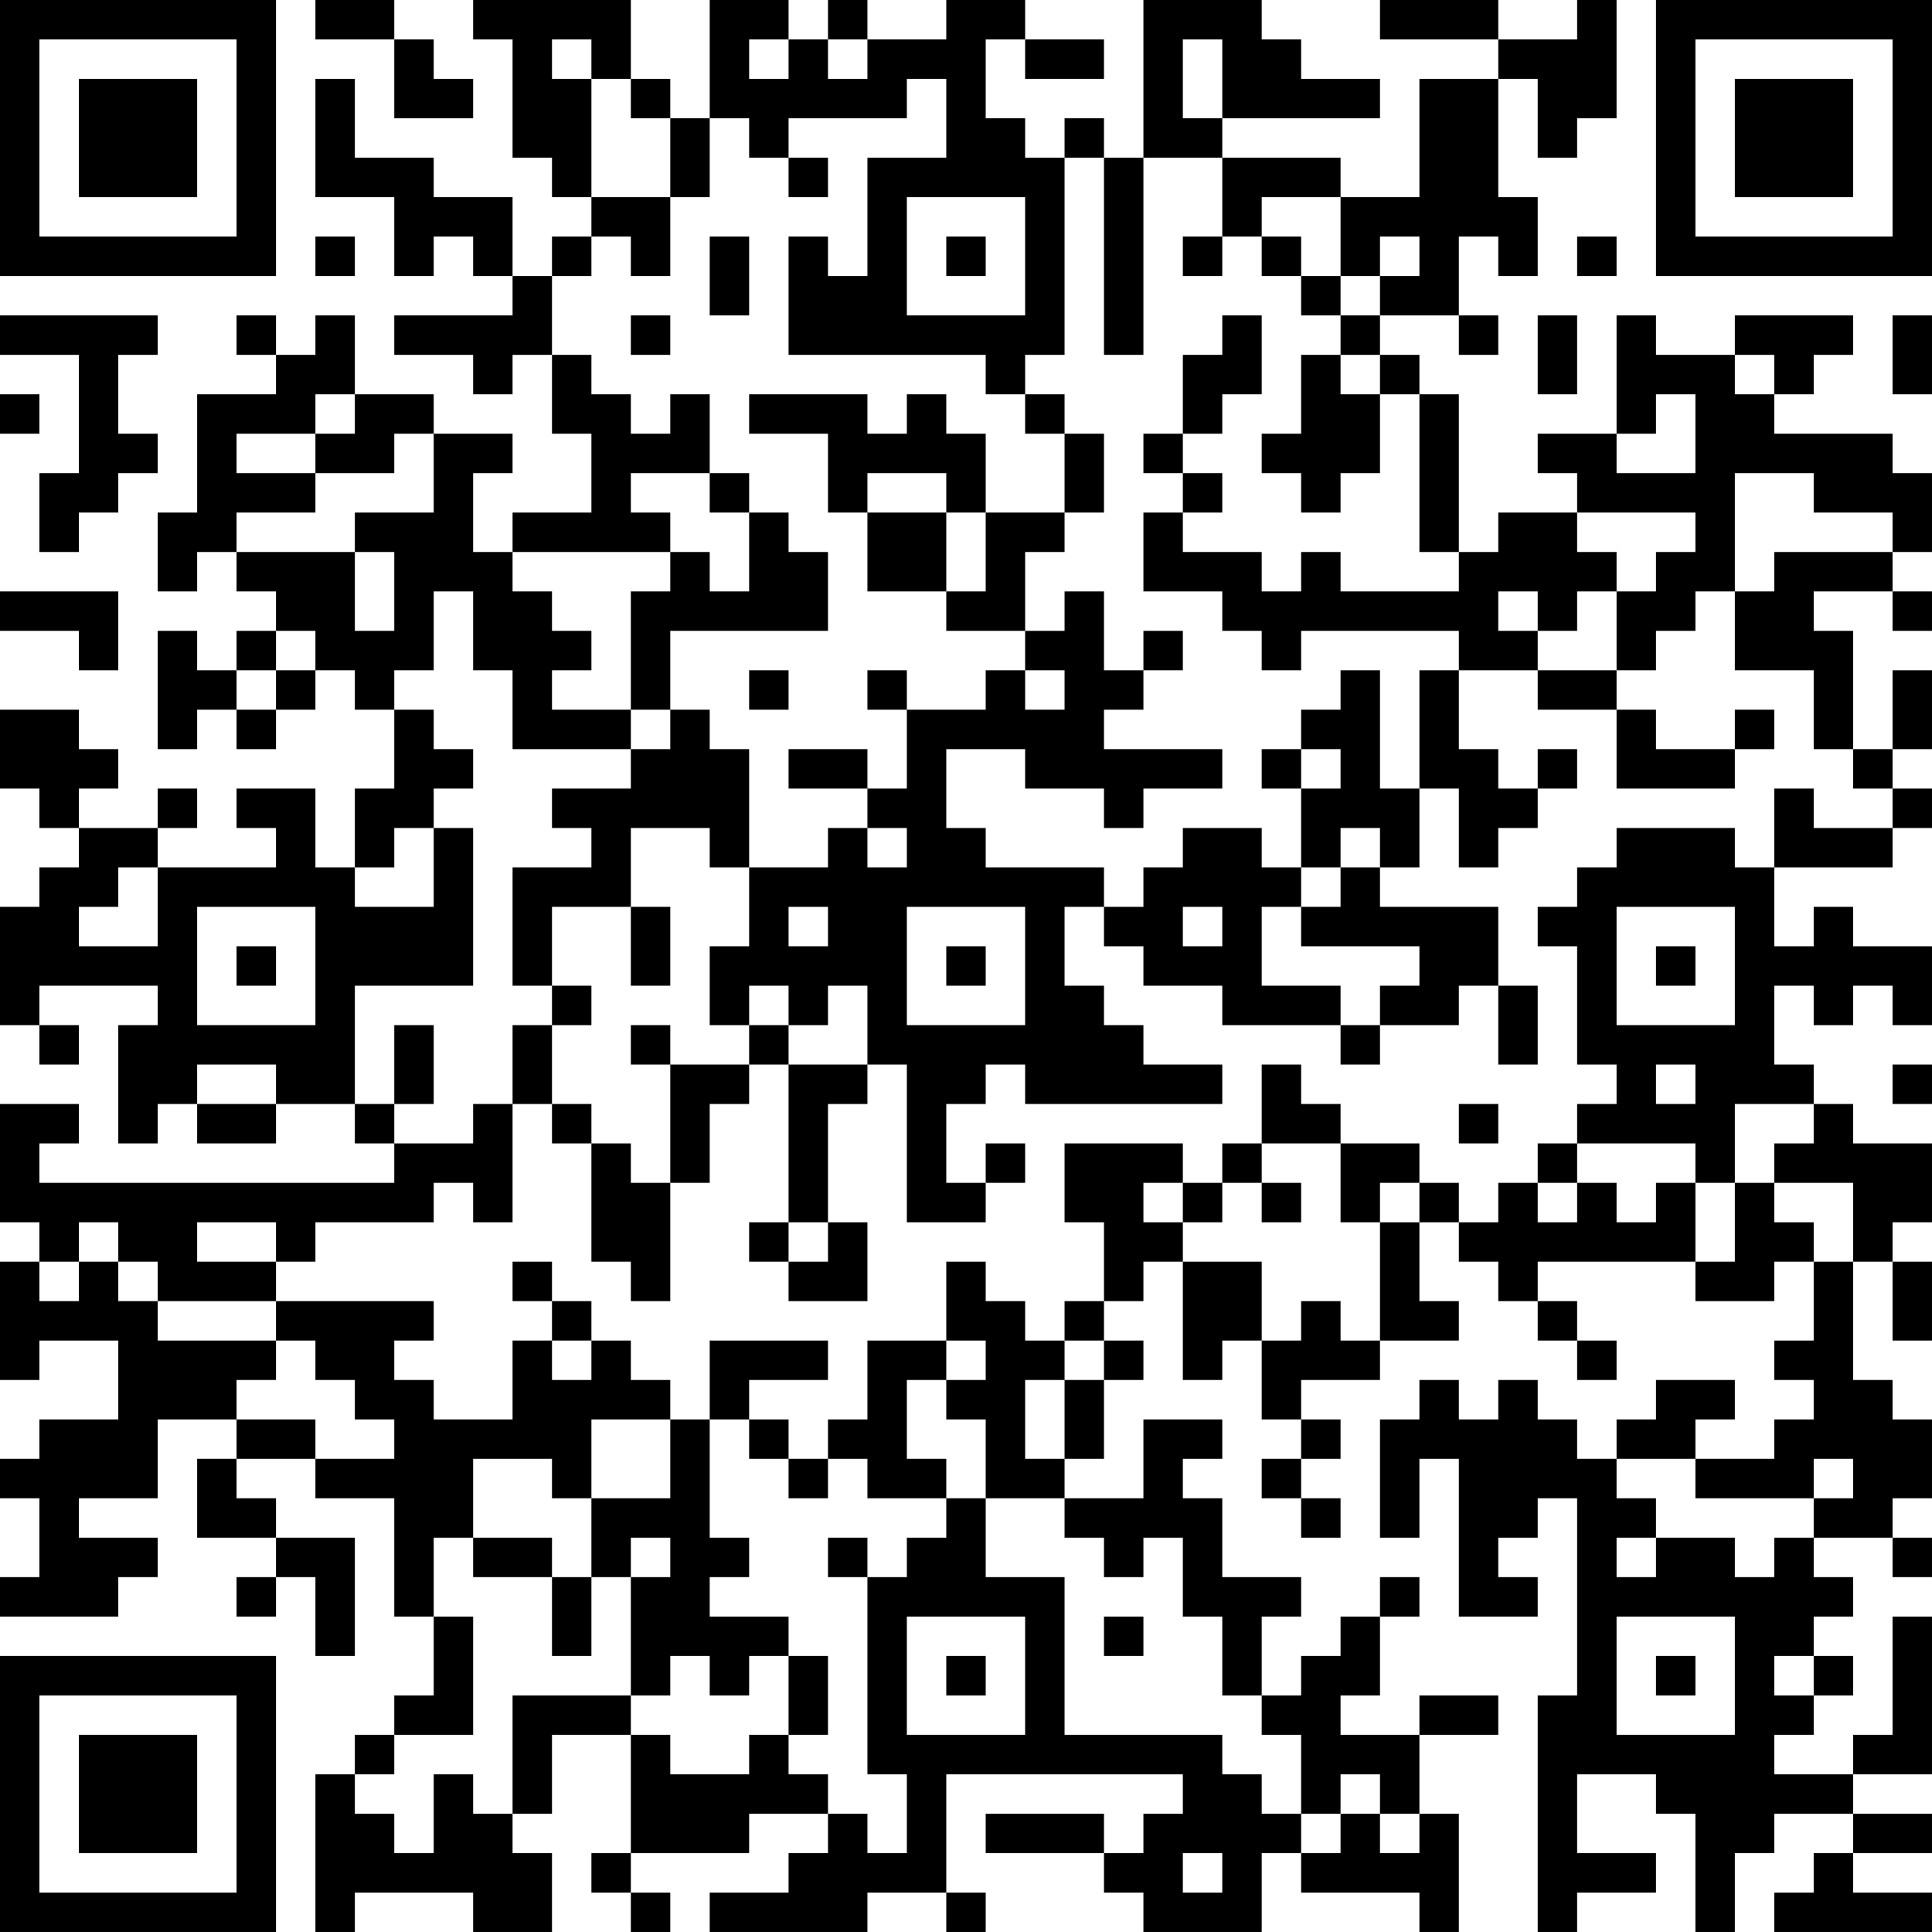 <?xml version="1.0" encoding="UTF-8"?>
<svg xmlns="http://www.w3.org/2000/svg" version="1.1" width="250" height="250" viewBox="0 0 250 250"><rect x="0" y="0" width="250" height="250" fill="#ffffff"/><g transform="scale(5.102)"><g transform="translate(0,0)"><path fill-rule="evenodd" d="M8 0L8 1L10 1L10 3L12 3L12 2L11 2L11 1L10 1L10 0ZM12 0L12 1L13 1L13 4L14 4L14 5L15 5L15 6L14 6L14 7L13 7L13 5L11 5L11 4L9 4L9 2L8 2L8 5L10 5L10 7L11 7L11 6L12 6L12 7L13 7L13 8L10 8L10 9L12 9L12 10L13 10L13 9L14 9L14 11L15 11L15 13L13 13L13 14L12 14L12 12L13 12L13 11L11 11L11 10L9 10L9 8L8 8L8 9L7 9L7 8L6 8L6 9L7 9L7 10L5 10L5 13L4 13L4 15L5 15L5 14L6 14L6 15L7 15L7 16L6 16L6 17L5 17L5 16L4 16L4 19L5 19L5 18L6 18L6 19L7 19L7 18L8 18L8 17L9 17L9 18L10 18L10 20L9 20L9 22L8 22L8 20L6 20L6 21L7 21L7 22L4 22L4 21L5 21L5 20L4 20L4 21L2 21L2 20L3 20L3 19L2 19L2 18L0 18L0 20L1 20L1 21L2 21L2 22L1 22L1 23L0 23L0 26L1 26L1 27L2 27L2 26L1 26L1 25L4 25L4 26L3 26L3 29L4 29L4 28L5 28L5 29L7 29L7 28L9 28L9 29L10 29L10 30L1 30L1 29L2 29L2 28L0 28L0 31L1 31L1 32L0 32L0 35L1 35L1 34L3 34L3 36L1 36L1 37L0 37L0 38L1 38L1 40L0 40L0 41L3 41L3 40L4 40L4 39L2 39L2 38L4 38L4 36L6 36L6 37L5 37L5 39L7 39L7 40L6 40L6 41L7 41L7 40L8 40L8 42L9 42L9 39L7 39L7 38L6 38L6 37L8 37L8 38L10 38L10 41L11 41L11 43L10 43L10 44L9 44L9 45L8 45L8 49L9 49L9 48L12 48L12 49L14 49L14 47L13 47L13 46L14 46L14 44L16 44L16 47L15 47L15 48L16 48L16 49L17 49L17 48L16 48L16 47L19 47L19 46L21 46L21 47L20 47L20 48L18 48L18 49L22 49L22 48L24 48L24 49L25 49L25 48L24 48L24 45L30 45L30 46L29 46L29 47L28 47L28 46L25 46L25 47L28 47L28 48L29 48L29 49L32 49L32 47L33 47L33 48L36 48L36 49L37 49L37 46L36 46L36 44L38 44L38 43L36 43L36 44L34 44L34 43L35 43L35 41L36 41L36 40L35 40L35 41L34 41L34 42L33 42L33 43L32 43L32 41L33 41L33 40L31 40L31 38L30 38L30 37L31 37L31 36L29 36L29 38L27 38L27 37L28 37L28 35L29 35L29 34L28 34L28 33L29 33L29 32L30 32L30 35L31 35L31 34L32 34L32 36L33 36L33 37L32 37L32 38L33 38L33 39L34 39L34 38L33 38L33 37L34 37L34 36L33 36L33 35L35 35L35 34L37 34L37 33L36 33L36 31L37 31L37 32L38 32L38 33L39 33L39 34L40 34L40 35L41 35L41 34L40 34L40 33L39 33L39 32L43 32L43 33L45 33L45 32L46 32L46 34L45 34L45 35L46 35L46 36L45 36L45 37L43 37L43 36L44 36L44 35L42 35L42 36L41 36L41 37L40 37L40 36L39 36L39 35L38 35L38 36L37 36L37 35L36 35L36 36L35 36L35 39L36 39L36 37L37 37L37 41L39 41L39 40L38 40L38 39L39 39L39 38L40 38L40 43L39 43L39 49L40 49L40 48L42 48L42 47L40 47L40 45L42 45L42 46L43 46L43 49L44 49L44 47L45 47L45 46L47 46L47 47L46 47L46 48L45 48L45 49L49 49L49 48L47 48L47 47L49 47L49 46L47 46L47 45L49 45L49 41L48 41L48 44L47 44L47 45L45 45L45 44L46 44L46 43L47 43L47 42L46 42L46 41L47 41L47 40L46 40L46 39L48 39L48 40L49 40L49 39L48 39L48 38L49 38L49 36L48 36L48 35L47 35L47 32L48 32L48 34L49 34L49 32L48 32L48 31L49 31L49 29L47 29L47 28L46 28L46 27L45 27L45 25L46 25L46 26L47 26L47 25L48 25L48 26L49 26L49 24L47 24L47 23L46 23L46 24L45 24L45 22L48 22L48 21L49 21L49 20L48 20L48 19L49 19L49 17L48 17L48 19L47 19L47 16L46 16L46 15L48 15L48 16L49 16L49 15L48 15L48 14L49 14L49 12L48 12L48 11L45 11L45 10L46 10L46 9L47 9L47 8L44 8L44 9L42 9L42 8L41 8L41 11L39 11L39 12L40 12L40 13L38 13L38 14L37 14L37 10L36 10L36 9L35 9L35 8L37 8L37 9L38 9L38 8L37 8L37 6L38 6L38 7L39 7L39 5L38 5L38 2L39 2L39 4L40 4L40 3L41 3L41 0L40 0L40 1L38 1L38 0L35 0L35 1L38 1L38 2L36 2L36 5L34 5L34 4L31 4L31 3L35 3L35 2L33 2L33 1L32 1L32 0L29 0L29 4L28 4L28 3L27 3L27 4L26 4L26 3L25 3L25 1L26 1L26 2L28 2L28 1L26 1L26 0L24 0L24 1L22 1L22 0L21 0L21 1L20 1L20 0L18 0L18 3L17 3L17 2L16 2L16 0ZM14 1L14 2L15 2L15 5L17 5L17 7L16 7L16 6L15 6L15 7L14 7L14 9L15 9L15 10L16 10L16 11L17 11L17 10L18 10L18 12L16 12L16 13L17 13L17 14L13 14L13 15L14 15L14 16L15 16L15 17L14 17L14 18L16 18L16 19L13 19L13 17L12 17L12 15L11 15L11 17L10 17L10 18L11 18L11 19L12 19L12 20L11 20L11 21L10 21L10 22L9 22L9 23L11 23L11 21L12 21L12 25L9 25L9 28L10 28L10 29L12 29L12 28L13 28L13 31L12 31L12 30L11 30L11 31L8 31L8 32L7 32L7 31L5 31L5 32L7 32L7 33L4 33L4 32L3 32L3 31L2 31L2 32L1 32L1 33L2 33L2 32L3 32L3 33L4 33L4 34L7 34L7 35L6 35L6 36L8 36L8 37L10 37L10 36L9 36L9 35L8 35L8 34L7 34L7 33L11 33L11 34L10 34L10 35L11 35L11 36L13 36L13 34L14 34L14 35L15 35L15 34L16 34L16 35L17 35L17 36L15 36L15 38L14 38L14 37L12 37L12 39L11 39L11 41L12 41L12 44L10 44L10 45L9 45L9 46L10 46L10 47L11 47L11 45L12 45L12 46L13 46L13 43L16 43L16 44L17 44L17 45L19 45L19 44L20 44L20 45L21 45L21 46L22 46L22 47L23 47L23 45L22 45L22 40L23 40L23 39L24 39L24 38L25 38L25 40L27 40L27 44L31 44L31 45L32 45L32 46L33 46L33 47L34 47L34 46L35 46L35 47L36 47L36 46L35 46L35 45L34 45L34 46L33 46L33 44L32 44L32 43L31 43L31 41L30 41L30 39L29 39L29 40L28 40L28 39L27 39L27 38L25 38L25 36L24 36L24 35L25 35L25 34L24 34L24 32L25 32L25 33L26 33L26 34L27 34L27 35L26 35L26 37L27 37L27 35L28 35L28 34L27 34L27 33L28 33L28 31L27 31L27 29L30 29L30 30L29 30L29 31L30 31L30 32L32 32L32 34L33 34L33 33L34 33L34 34L35 34L35 31L36 31L36 30L37 30L37 31L38 31L38 30L39 30L39 31L40 31L40 30L41 30L41 31L42 31L42 30L43 30L43 32L44 32L44 30L45 30L45 31L46 31L46 32L47 32L47 30L45 30L45 29L46 29L46 28L44 28L44 30L43 30L43 29L40 29L40 28L41 28L41 27L40 27L40 24L39 24L39 23L40 23L40 22L41 22L41 21L44 21L44 22L45 22L45 20L46 20L46 21L48 21L48 20L47 20L47 19L46 19L46 17L44 17L44 15L45 15L45 14L48 14L48 13L46 13L46 12L44 12L44 15L43 15L43 16L42 16L42 17L41 17L41 15L42 15L42 14L43 14L43 13L40 13L40 14L41 14L41 15L40 15L40 16L39 16L39 15L38 15L38 16L39 16L39 17L37 17L37 16L33 16L33 17L32 17L32 16L31 16L31 15L29 15L29 13L30 13L30 14L32 14L32 15L33 15L33 14L34 14L34 15L37 15L37 14L36 14L36 10L35 10L35 9L34 9L34 8L35 8L35 7L36 7L36 6L35 6L35 7L34 7L34 5L32 5L32 6L31 6L31 4L29 4L29 9L28 9L28 4L27 4L27 9L26 9L26 10L25 10L25 9L20 9L20 6L21 6L21 7L22 7L22 4L24 4L24 2L23 2L23 3L20 3L20 4L19 4L19 3L18 3L18 5L17 5L17 3L16 3L16 2L15 2L15 1ZM19 1L19 2L20 2L20 1ZM21 1L21 2L22 2L22 1ZM30 1L30 3L31 3L31 1ZM20 4L20 5L21 5L21 4ZM23 5L23 8L26 8L26 5ZM8 6L8 7L9 7L9 6ZM18 6L18 8L19 8L19 6ZM24 6L24 7L25 7L25 6ZM30 6L30 7L31 7L31 6ZM32 6L32 7L33 7L33 8L34 8L34 7L33 7L33 6ZM40 6L40 7L41 7L41 6ZM0 8L0 9L2 9L2 12L1 12L1 14L2 14L2 13L3 13L3 12L4 12L4 11L3 11L3 9L4 9L4 8ZM16 8L16 9L17 9L17 8ZM31 8L31 9L30 9L30 11L29 11L29 12L30 12L30 13L31 13L31 12L30 12L30 11L31 11L31 10L32 10L32 8ZM39 8L39 10L40 10L40 8ZM48 8L48 10L49 10L49 8ZM33 9L33 11L32 11L32 12L33 12L33 13L34 13L34 12L35 12L35 10L34 10L34 9ZM44 9L44 10L45 10L45 9ZM0 10L0 11L1 11L1 10ZM8 10L8 11L6 11L6 12L8 12L8 13L6 13L6 14L9 14L9 16L10 16L10 14L9 14L9 13L11 13L11 11L10 11L10 12L8 12L8 11L9 11L9 10ZM19 10L19 11L21 11L21 13L22 13L22 15L24 15L24 16L26 16L26 17L25 17L25 18L23 18L23 17L22 17L22 18L23 18L23 20L22 20L22 19L20 19L20 20L22 20L22 21L21 21L21 22L19 22L19 19L18 19L18 18L17 18L17 16L21 16L21 14L20 14L20 13L19 13L19 12L18 12L18 13L19 13L19 15L18 15L18 14L17 14L17 15L16 15L16 18L17 18L17 19L16 19L16 20L14 20L14 21L15 21L15 22L13 22L13 25L14 25L14 26L13 26L13 28L14 28L14 29L15 29L15 32L16 32L16 33L17 33L17 30L18 30L18 28L19 28L19 27L20 27L20 31L19 31L19 32L20 32L20 33L22 33L22 31L21 31L21 28L22 28L22 27L23 27L23 31L25 31L25 30L26 30L26 29L25 29L25 30L24 30L24 28L25 28L25 27L26 27L26 28L31 28L31 27L29 27L29 26L28 26L28 25L27 25L27 23L28 23L28 24L29 24L29 25L31 25L31 26L34 26L34 27L35 27L35 26L37 26L37 25L38 25L38 27L39 27L39 25L38 25L38 23L35 23L35 22L36 22L36 20L37 20L37 22L38 22L38 21L39 21L39 20L40 20L40 19L39 19L39 20L38 20L38 19L37 19L37 17L36 17L36 20L35 20L35 17L34 17L34 18L33 18L33 19L32 19L32 20L33 20L33 22L32 22L32 21L30 21L30 22L29 22L29 23L28 23L28 22L25 22L25 21L24 21L24 19L26 19L26 20L28 20L28 21L29 21L29 20L31 20L31 19L28 19L28 18L29 18L29 17L30 17L30 16L29 16L29 17L28 17L28 15L27 15L27 16L26 16L26 14L27 14L27 13L28 13L28 11L27 11L27 10L26 10L26 11L27 11L27 13L25 13L25 11L24 11L24 10L23 10L23 11L22 11L22 10ZM42 10L42 11L41 11L41 12L43 12L43 10ZM22 12L22 13L24 13L24 15L25 15L25 13L24 13L24 12ZM0 15L0 16L2 16L2 17L3 17L3 15ZM7 16L7 17L6 17L6 18L7 18L7 17L8 17L8 16ZM19 17L19 18L20 18L20 17ZM26 17L26 18L27 18L27 17ZM39 17L39 18L41 18L41 20L44 20L44 19L45 19L45 18L44 18L44 19L42 19L42 18L41 18L41 17ZM33 19L33 20L34 20L34 19ZM16 21L16 23L14 23L14 25L15 25L15 26L14 26L14 28L15 28L15 29L16 29L16 30L17 30L17 27L19 27L19 26L20 26L20 27L22 27L22 25L21 25L21 26L20 26L20 25L19 25L19 26L18 26L18 24L19 24L19 22L18 22L18 21ZM22 21L22 22L23 22L23 21ZM34 21L34 22L33 22L33 23L32 23L32 25L34 25L34 26L35 26L35 25L36 25L36 24L33 24L33 23L34 23L34 22L35 22L35 21ZM3 22L3 23L2 23L2 24L4 24L4 22ZM5 23L5 26L8 26L8 23ZM16 23L16 25L17 25L17 23ZM20 23L20 24L21 24L21 23ZM23 23L23 26L26 26L26 23ZM30 23L30 24L31 24L31 23ZM41 23L41 26L44 26L44 23ZM6 24L6 25L7 25L7 24ZM24 24L24 25L25 25L25 24ZM42 24L42 25L43 25L43 24ZM10 26L10 28L11 28L11 26ZM16 26L16 27L17 27L17 26ZM5 27L5 28L7 28L7 27ZM32 27L32 29L31 29L31 30L30 30L30 31L31 31L31 30L32 30L32 31L33 31L33 30L32 30L32 29L34 29L34 31L35 31L35 30L36 30L36 29L34 29L34 28L33 28L33 27ZM42 27L42 28L43 28L43 27ZM48 27L48 28L49 28L49 27ZM37 28L37 29L38 29L38 28ZM39 29L39 30L40 30L40 29ZM20 31L20 32L21 32L21 31ZM13 32L13 33L14 33L14 34L15 34L15 33L14 33L14 32ZM18 34L18 36L17 36L17 38L15 38L15 40L14 40L14 39L12 39L12 40L14 40L14 42L15 42L15 40L16 40L16 43L17 43L17 42L18 42L18 43L19 43L19 42L20 42L20 44L21 44L21 42L20 42L20 41L18 41L18 40L19 40L19 39L18 39L18 36L19 36L19 37L20 37L20 38L21 38L21 37L22 37L22 38L24 38L24 37L23 37L23 35L24 35L24 34L22 34L22 36L21 36L21 37L20 37L20 36L19 36L19 35L21 35L21 34ZM41 37L41 38L42 38L42 39L41 39L41 40L42 40L42 39L44 39L44 40L45 40L45 39L46 39L46 38L47 38L47 37L46 37L46 38L43 38L43 37ZM16 39L16 40L17 40L17 39ZM21 39L21 40L22 40L22 39ZM23 41L23 44L26 44L26 41ZM28 41L28 42L29 42L29 41ZM41 41L41 44L44 44L44 41ZM24 42L24 43L25 43L25 42ZM42 42L42 43L43 43L43 42ZM45 42L45 43L46 43L46 42ZM30 47L30 48L31 48L31 47ZM0 0L0 7L7 7L7 0ZM1 1L1 6L6 6L6 1ZM2 2L2 5L5 5L5 2ZM42 0L42 7L49 7L49 0ZM43 1L43 6L48 6L48 1ZM44 2L44 5L47 5L47 2ZM0 42L0 49L7 49L7 42ZM1 43L1 48L6 48L6 43ZM2 44L2 47L5 47L5 44Z" fill="#000000"/></g></g></svg>
